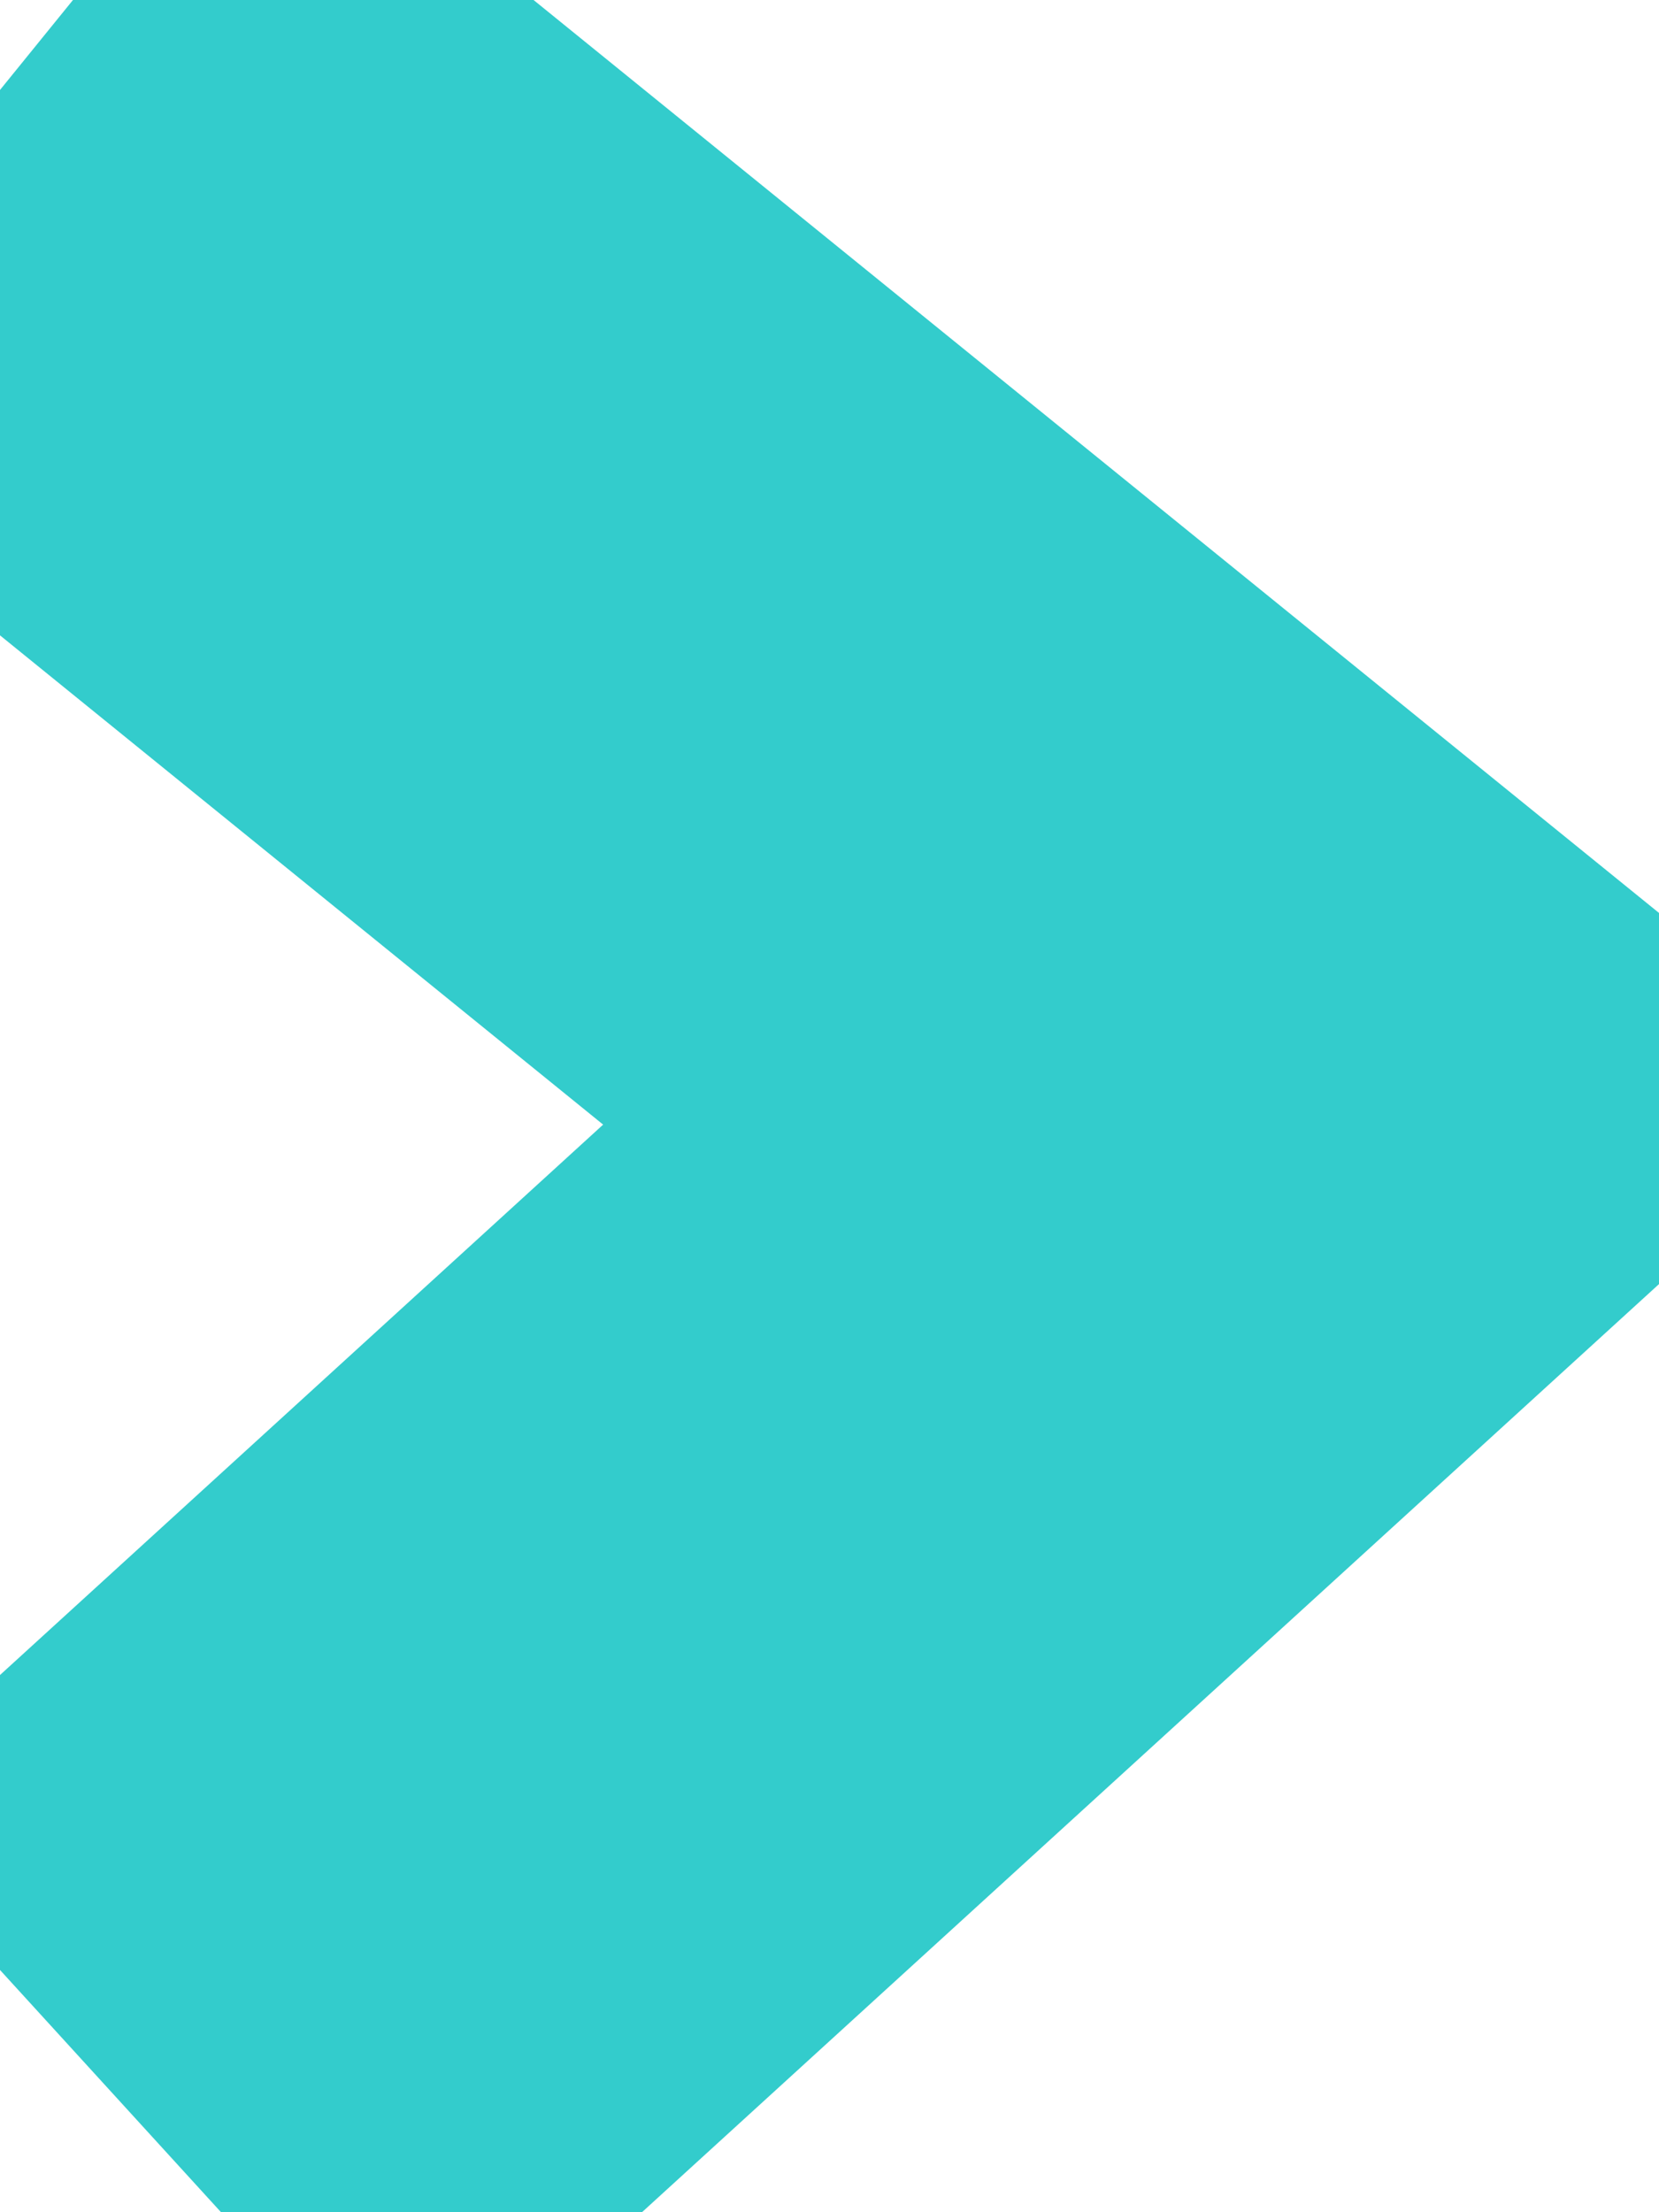 <svg xmlns="http://www.w3.org/2000/svg" width="6" height="8" viewBox="0 0 6 8">
    <g fill="none" fill-rule="evenodd">
        <g stroke="#3CC" stroke-width="3">
            <g>
                <path d="M7.3 0L3.65 4.5 0 0.5" transform="translate(-321 -643) translate(122 626) rotate(-90 111.815 -87.165)"/>
            </g>
        </g>
    </g>
</svg>
